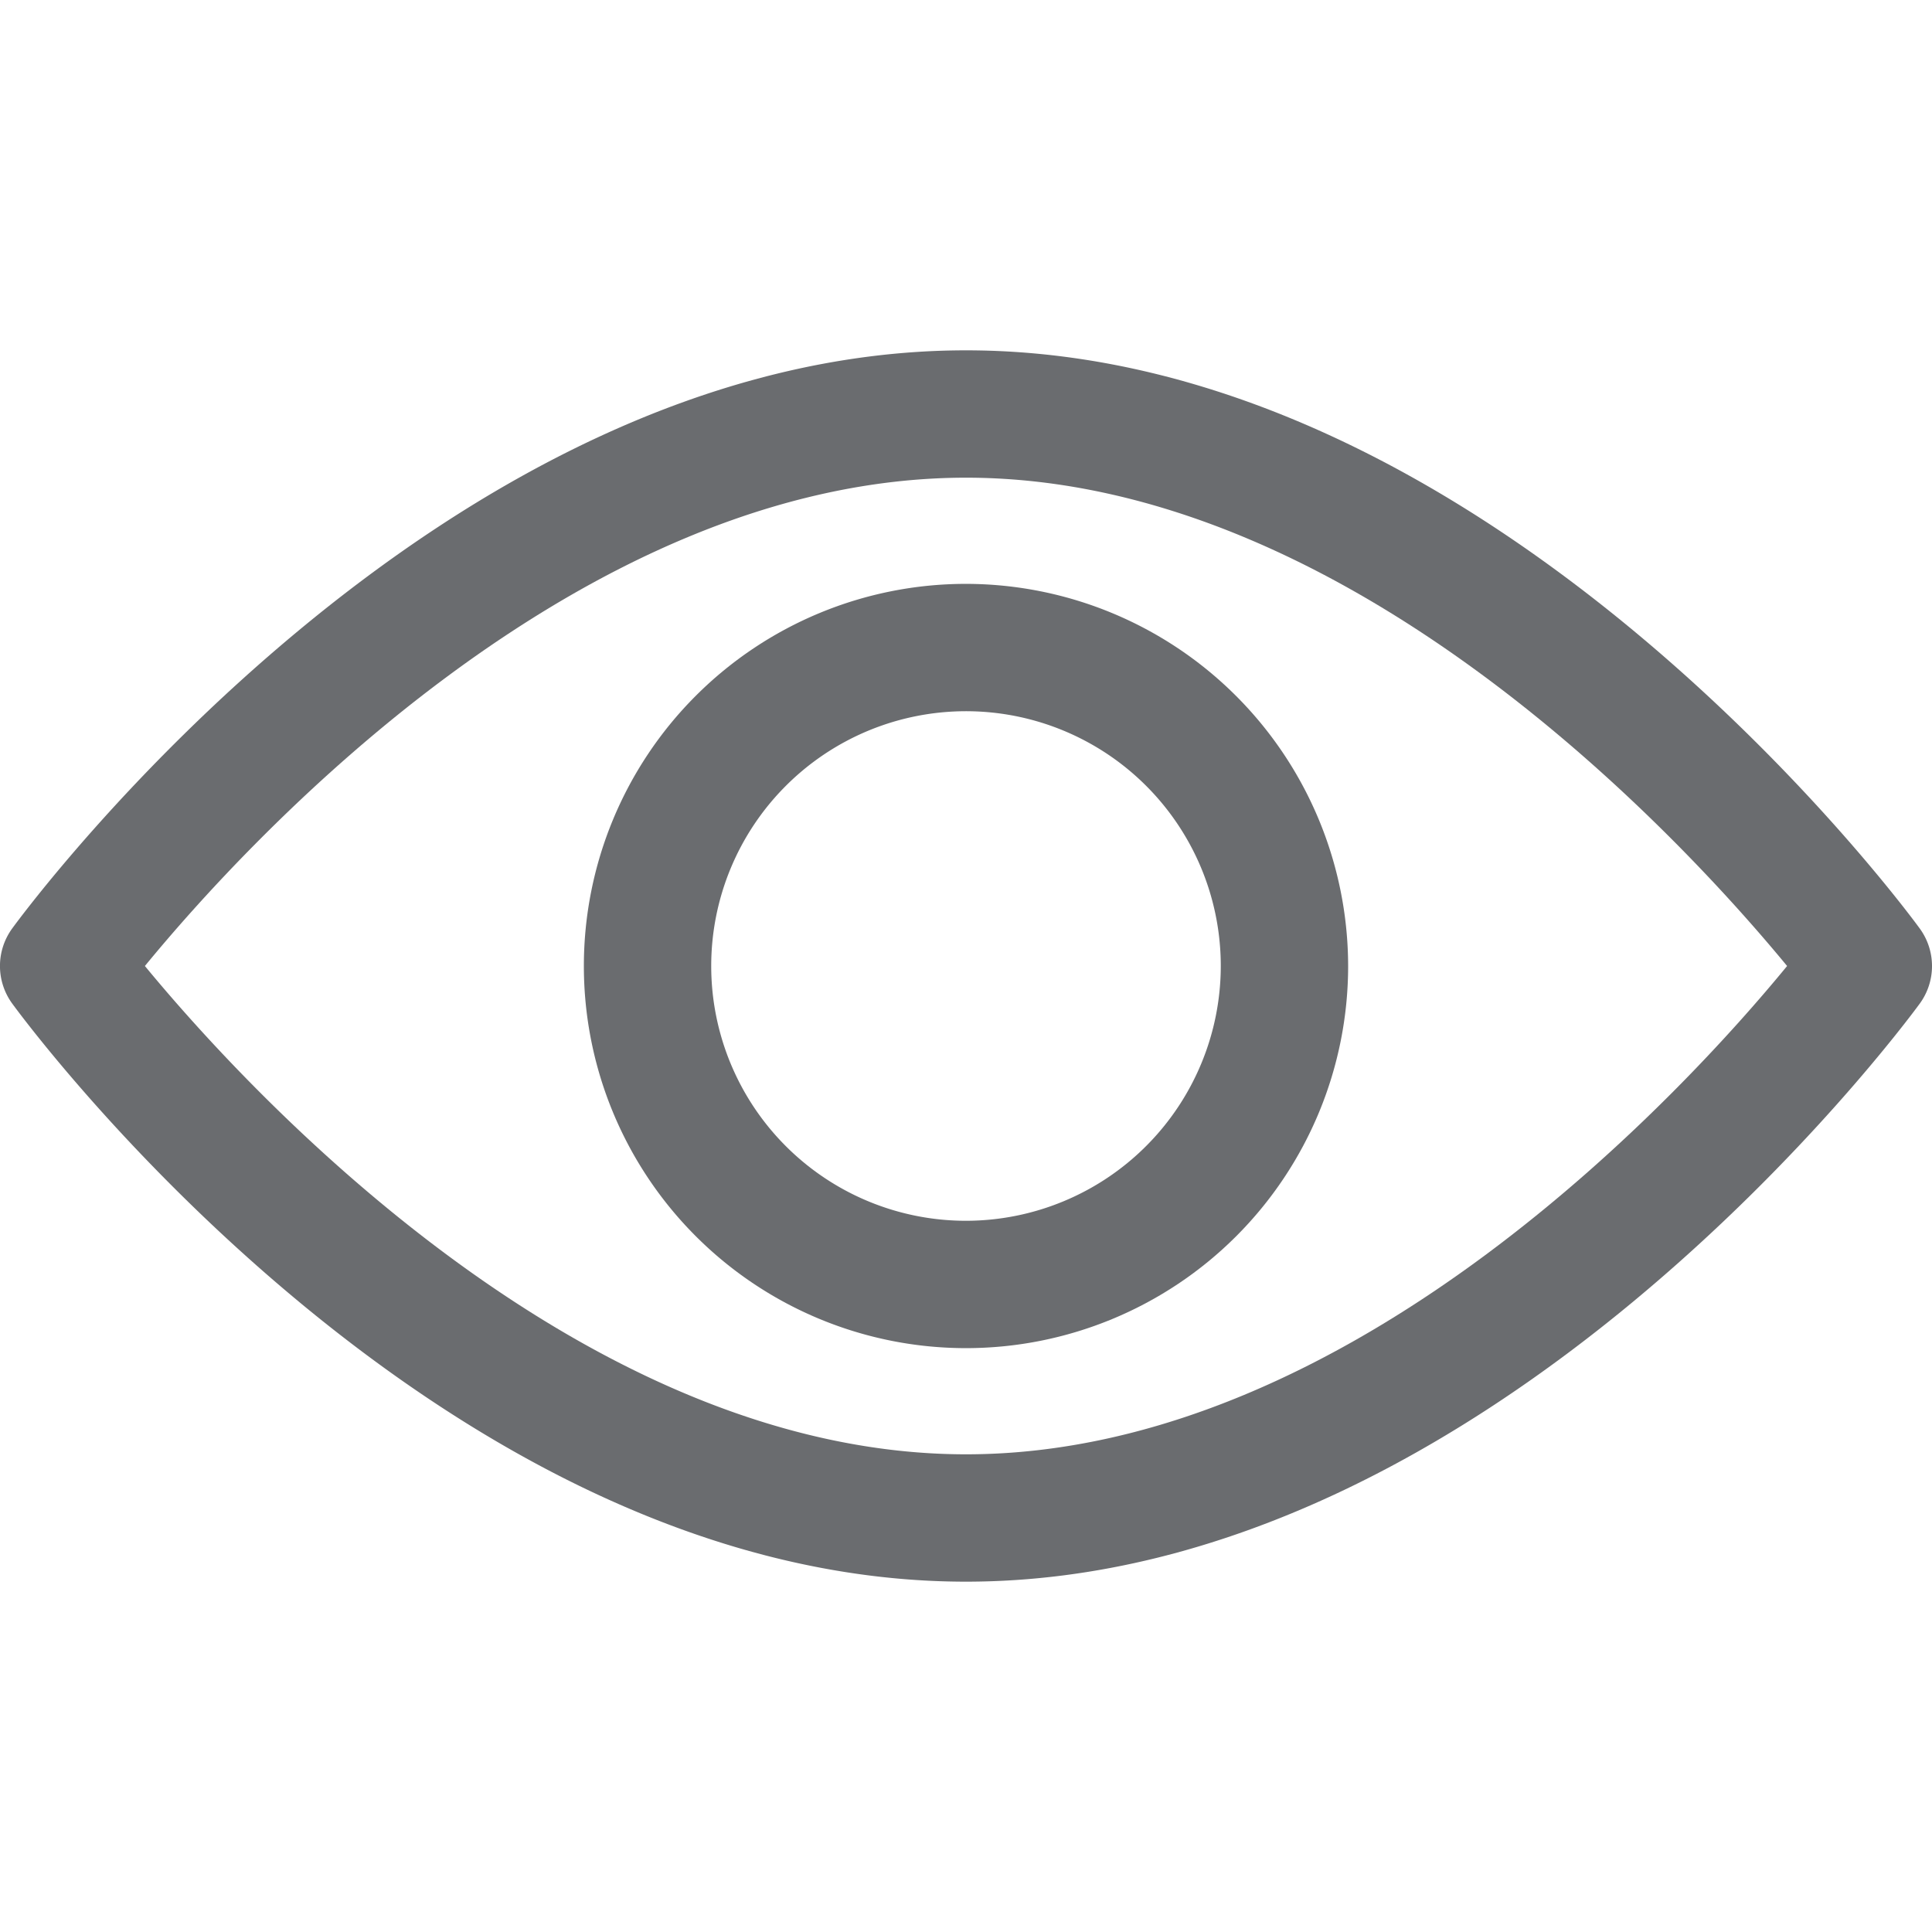 <svg xmlns="http://www.w3.org/2000/svg" width="24" height="24" viewBox="0 0 24 24"><defs><style>.a{fill:none;}.b{fill:#6a6c6f;}</style></defs><g transform="translate(-711 -2060)"><rect class="a" width="24" height="24" transform="translate(711 2060)"/><path class="b" d="M23.847,11.533C23.633,11.24,18.524,4.352,12,4.352S.366,11.24.152,11.533a.792.792,0,0,0,0,.934C.366,12.76,5.475,19.648,12,19.648s11.633-6.888,11.848-7.181A.791.791,0,0,0,23.847,11.533ZM12,18.066c-4.806,0-8.969-4.572-10.2-6.066C3.03,10.5,7.184,5.934,12,5.934S20.968,10.505,22.2,12C20.97,13.5,16.816,18.066,12,18.066Z" transform="translate(711 2060)"/><path class="b" d="M12,7.253A4.747,4.747,0,1,0,16.747,12,4.753,4.753,0,0,0,12,7.253Zm0,7.912A3.165,3.165,0,1,1,15.165,12,3.168,3.168,0,0,1,12,15.165Z" transform="translate(711 2060)"/></g></svg>